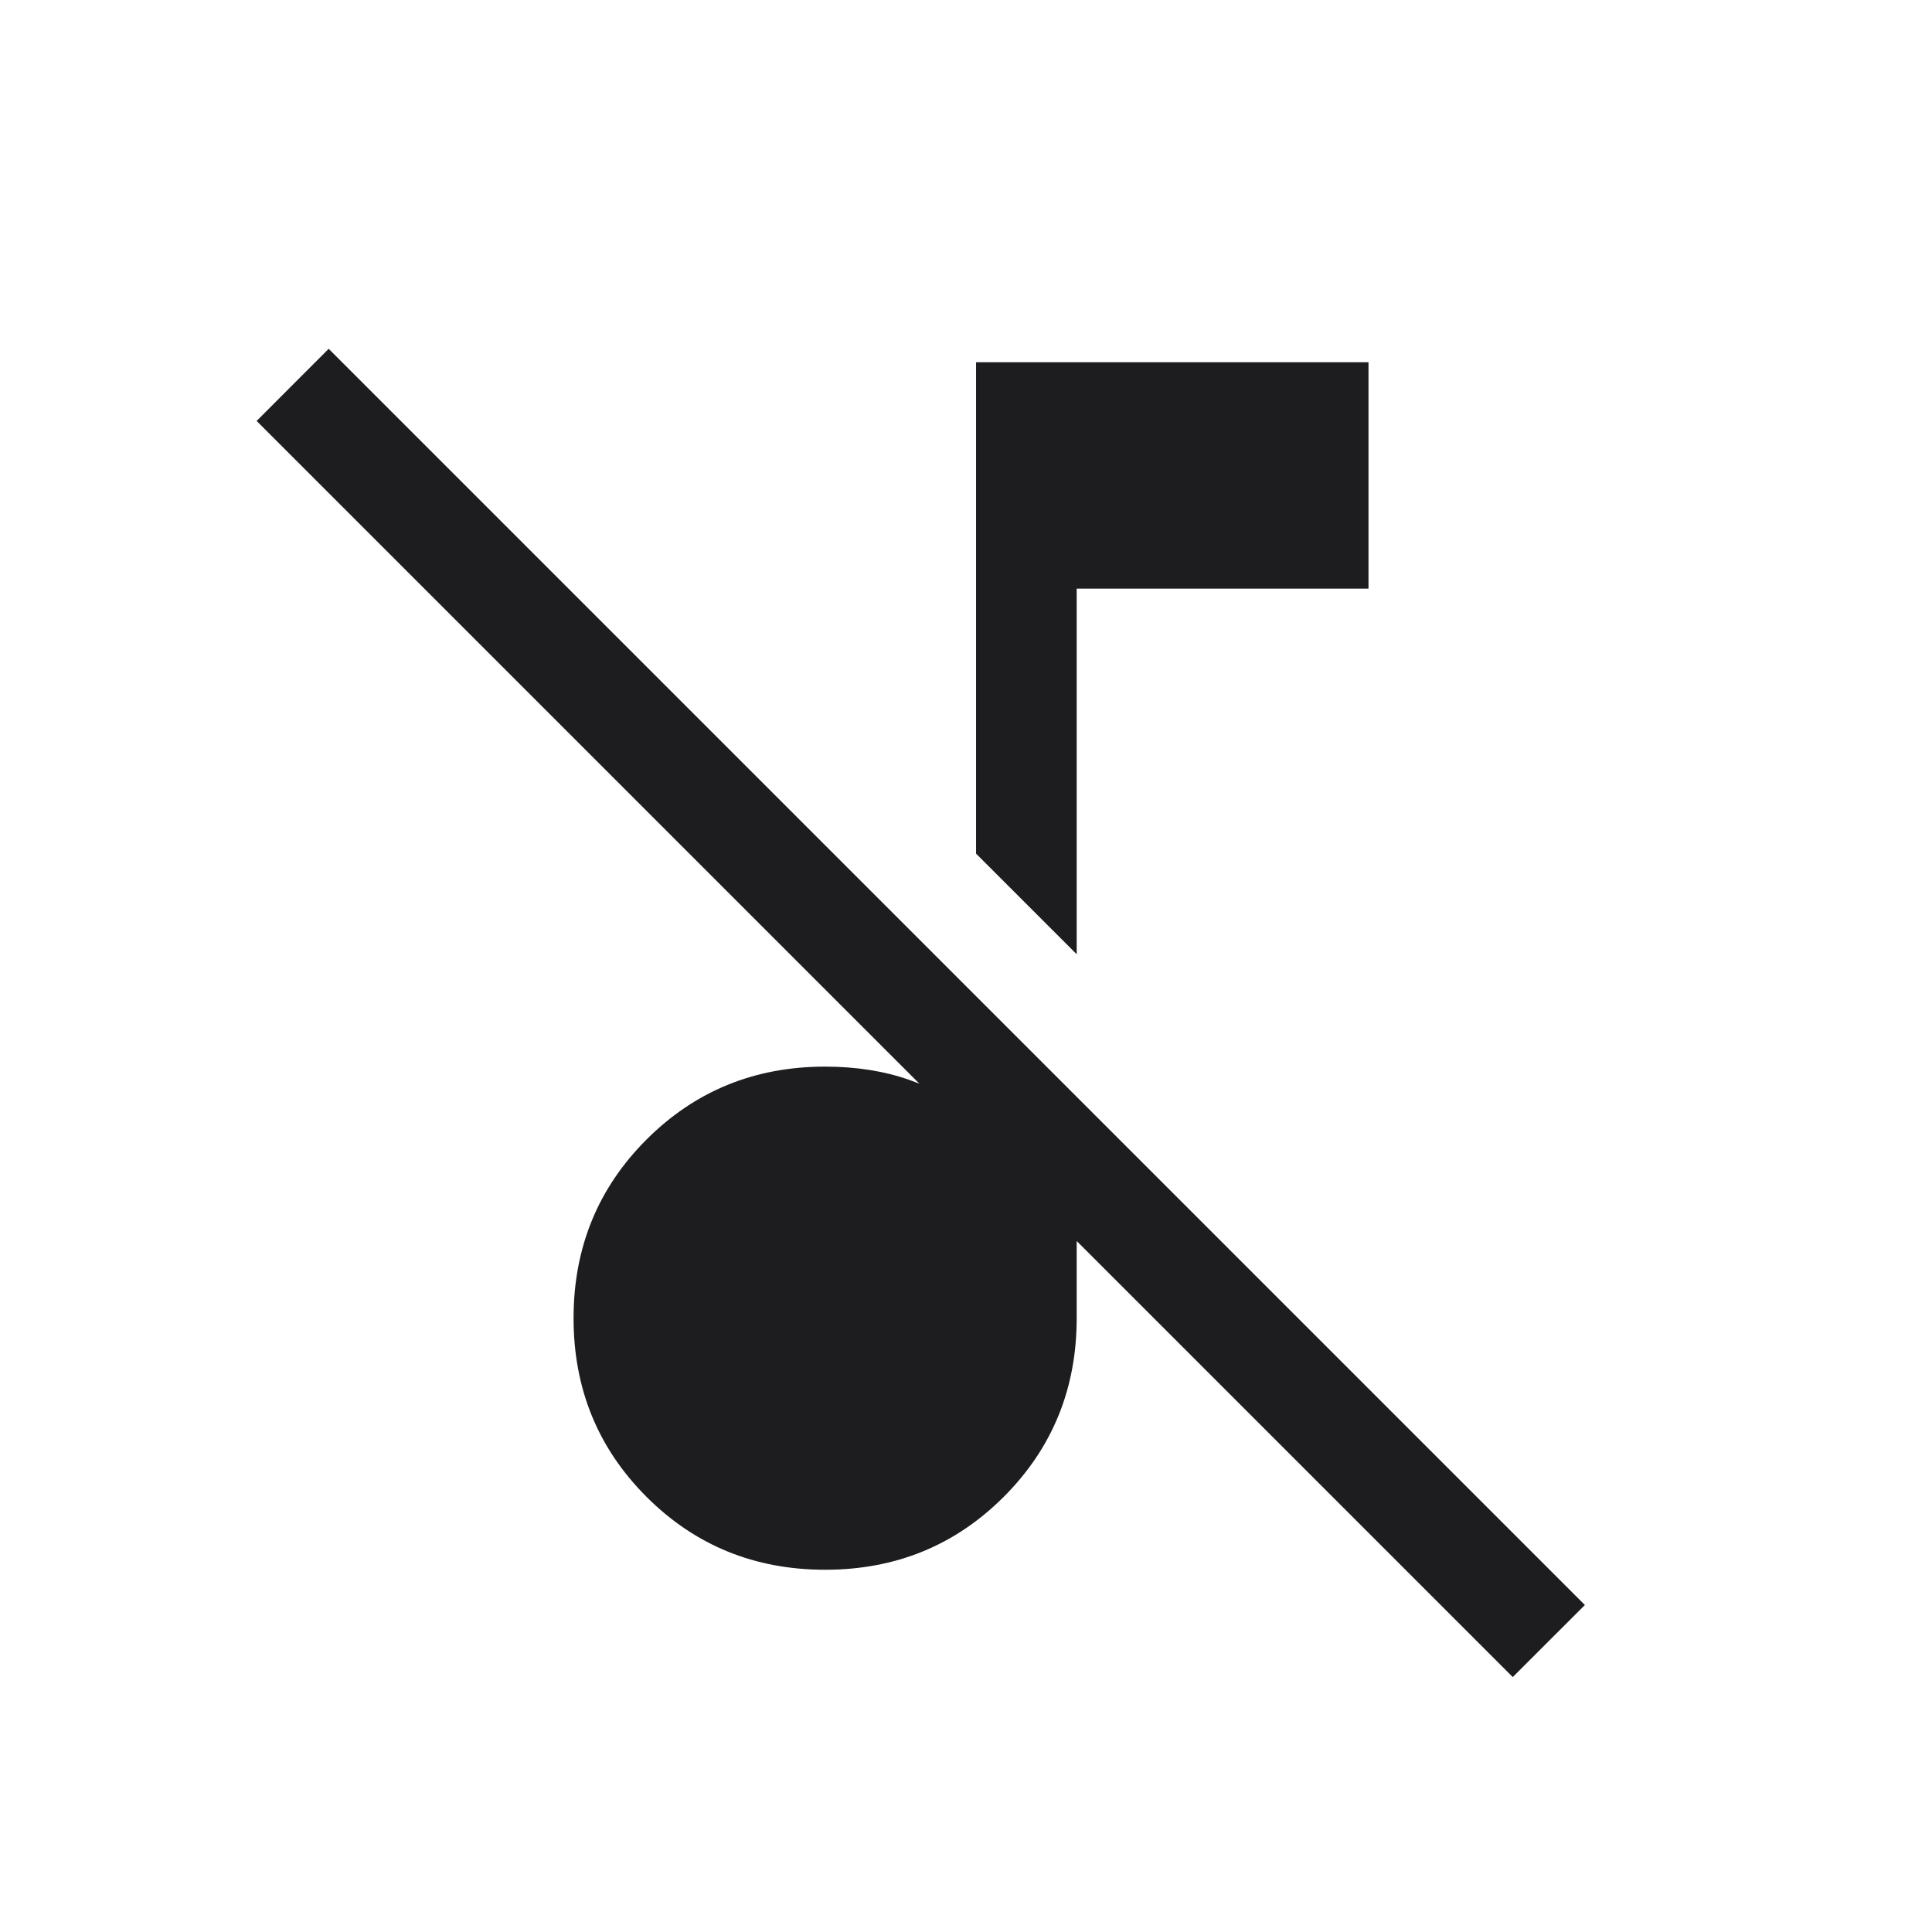 <svg width="24" height="24" viewBox="0 0 24 24" fill="none" xmlns="http://www.w3.org/2000/svg">
<path d="M18.792 20.833L3.188 5.229L4.083 4.333L19.688 19.938L18.792 20.833ZM13.375 11.854L12.125 10.604V4.5H17V7.312H13.375V11.854ZM10.25 19.5C9.375 19.5 8.635 19.198 8.031 18.594C7.427 17.99 7.125 17.25 7.125 16.375C7.125 15.5 7.427 14.76 8.031 14.156C8.635 13.552 9.375 13.25 10.25 13.25C10.639 13.25 10.99 13.306 11.302 13.417C11.615 13.528 11.889 13.681 12.125 13.875V12.375L13.375 13.625V16.375C13.375 17.25 13.073 17.99 12.469 18.594C11.865 19.198 11.125 19.5 10.25 19.5Z" fill="#1D1D1F"/>
</svg>
